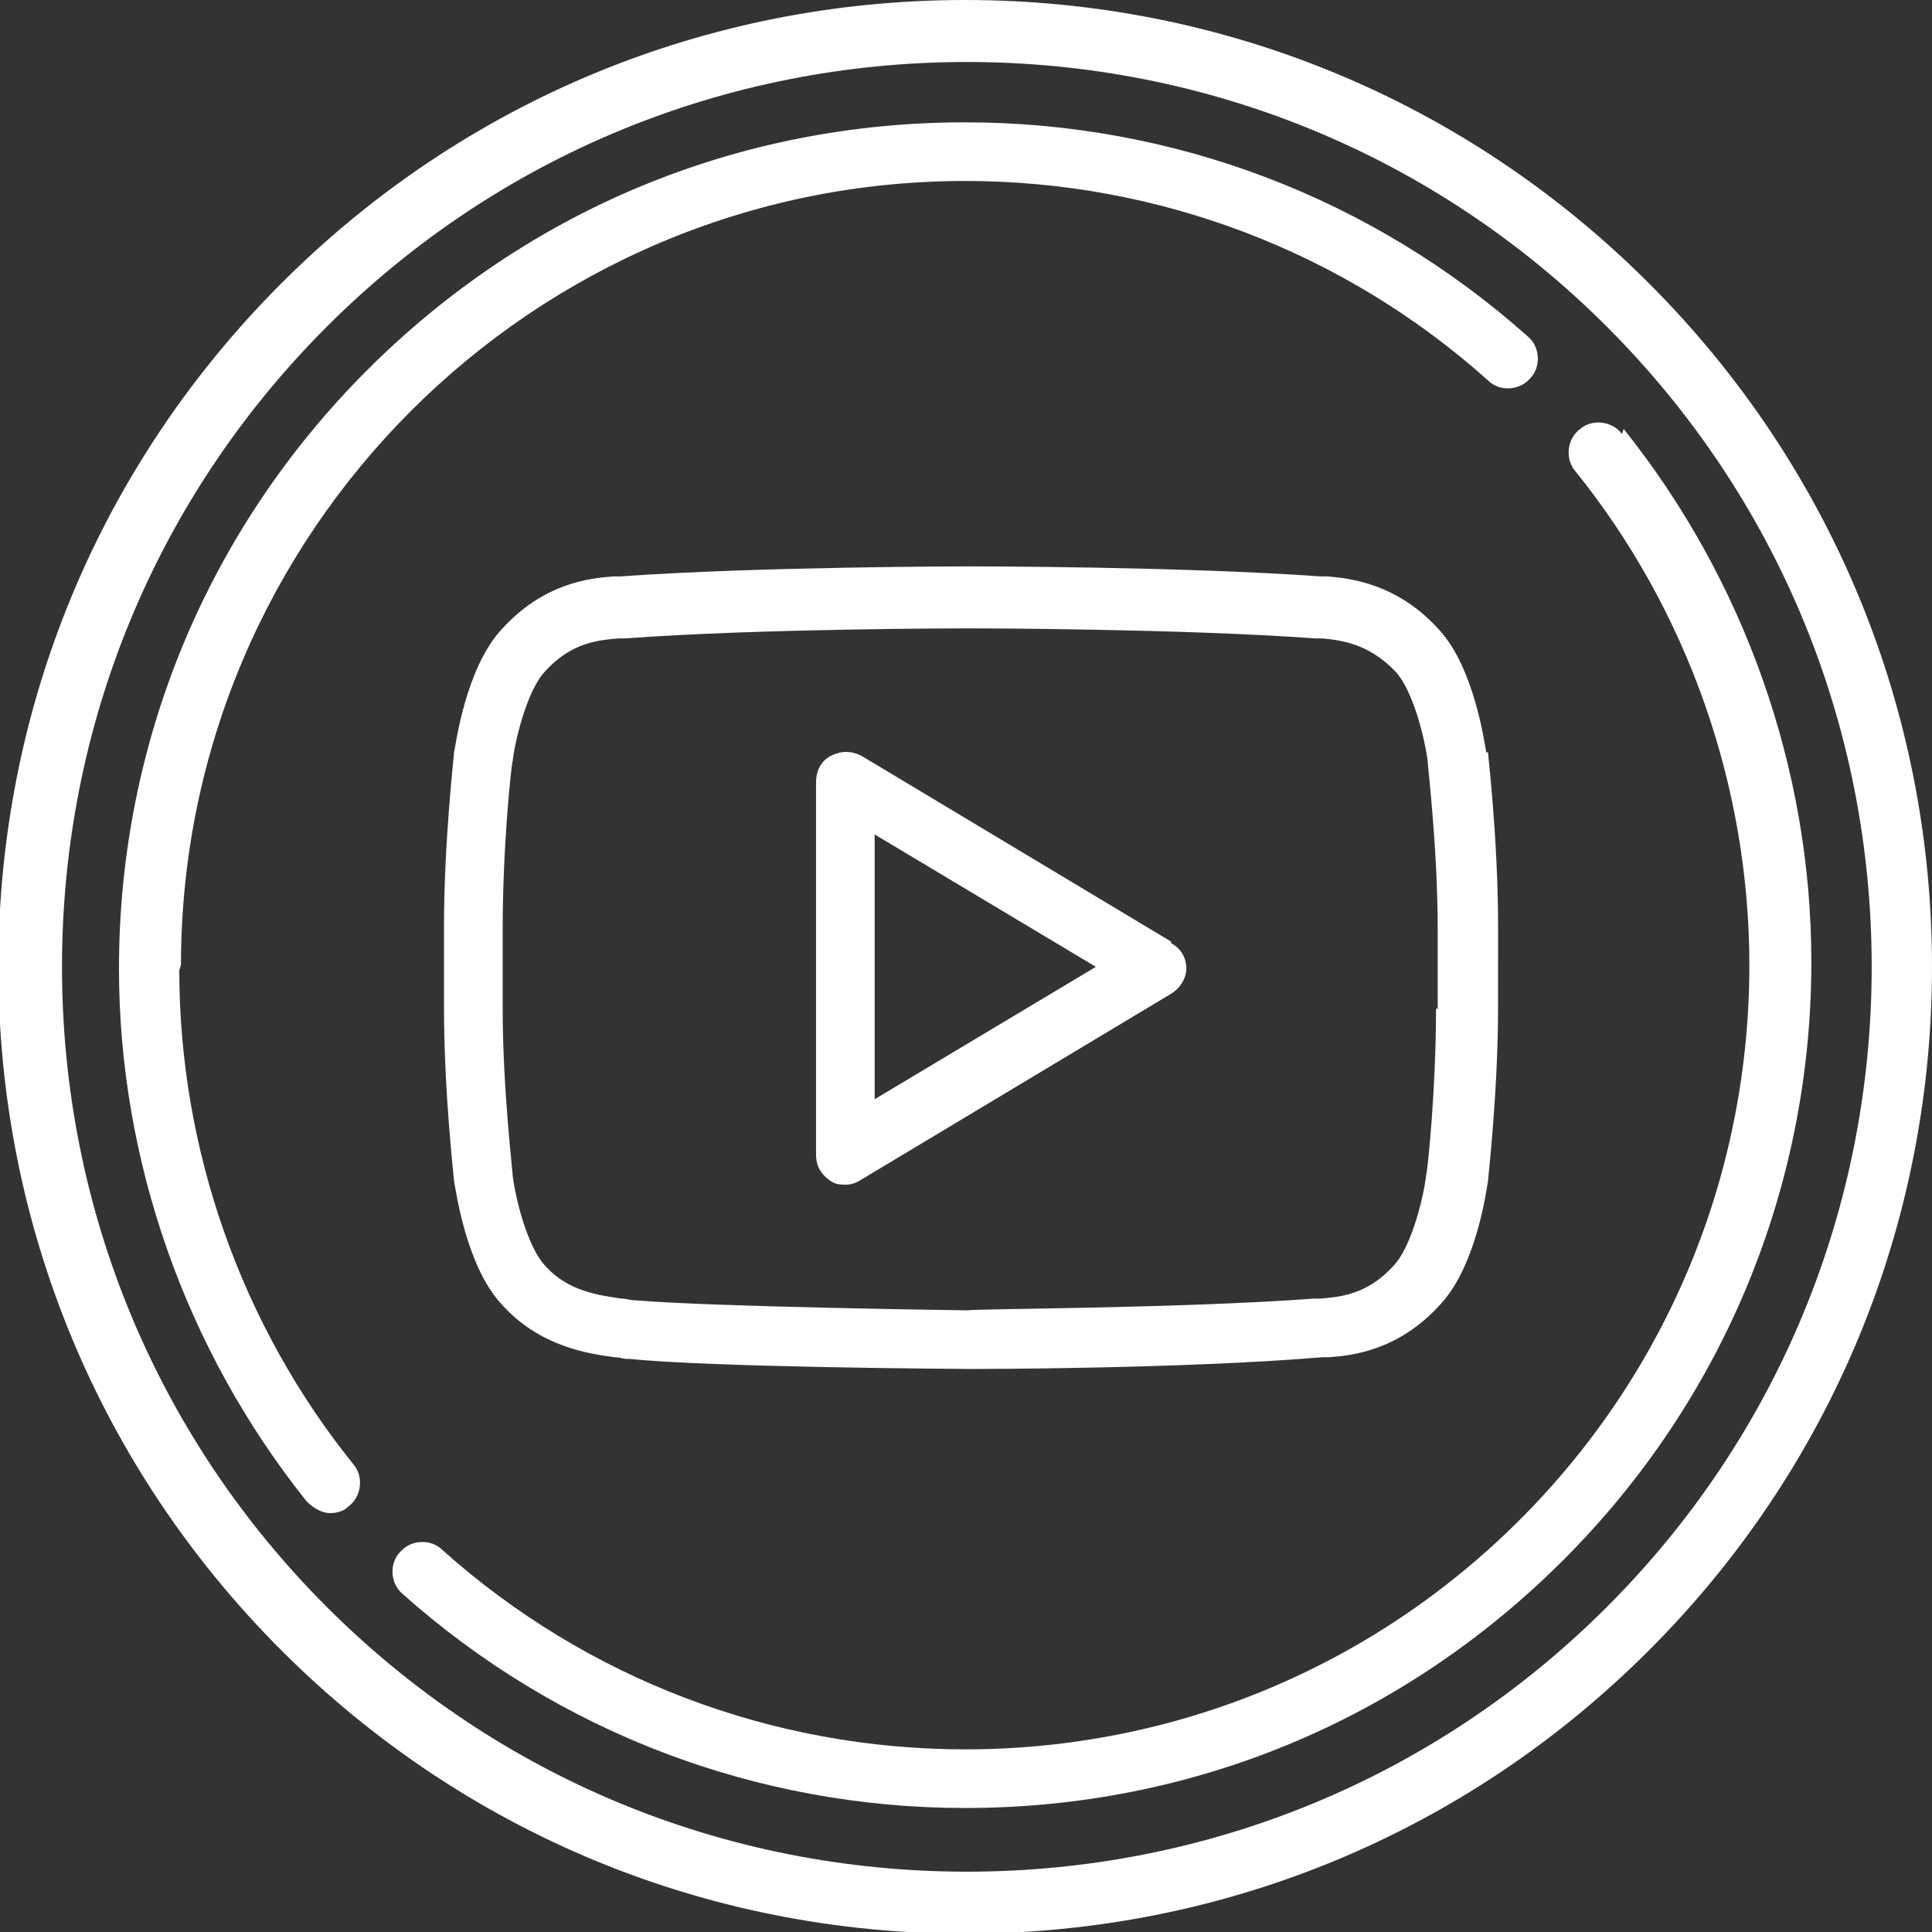 <?xml version="1.0" encoding="UTF-8"?>
<!DOCTYPE svg PUBLIC "-//W3C//DTD SVG 1.1//EN" "http://www.w3.org/Graphics/SVG/1.1/DTD/svg11.dtd">
<!-- Creator: CorelDRAW -->
<svg xmlns="http://www.w3.org/2000/svg" xml:space="preserve" width="6.773mm" height="6.773mm" style="shape-rendering:geometricPrecision; text-rendering:geometricPrecision; image-rendering:optimizeQuality; fill-rule:evenodd; clip-rule:evenodd"
viewBox="0 0 1.153 1.153"
 xmlns:xlink="http://www.w3.org/1999/xlink">
 <rect x="0" y="0" width="1.153" height="1.153" fill="#333333" stroke="none"/>
 <defs>
  <style type="text/css">
   <![CDATA[
    .fil0 {fill:#FEFEFE}
   ]]>
  </style>
 </defs>
 <g id="Layer_x0020_1">
  <g id="_774570952">
   <path id="_774465592" class="fil0" d="M0.984 0.169c-0.109,-0.109 -0.254,-0.169 -0.408,-0.169 -0.154,0 -0.299,0.06 -0.408,0.169 -0.109,0.109 -0.169,0.254 -0.169,0.408 0,0.154 0.06,0.299 0.169,0.408 0.109,0.109 0.254,0.169 0.408,0.169 0.154,0 0.299,-0.06 0.408,-0.169 0.109,-0.109 0.169,-0.254 0.169,-0.408 0,-0.154 -0.06,-0.299 -0.169,-0.408zm-0.025 0.79c-0.102,0.102 -0.238,0.158 -0.382,0.158 -0.144,0 -0.28,-0.056 -0.382,-0.158 -0.102,-0.102 -0.158,-0.238 -0.158,-0.382 0,-0.144 0.056,-0.28 0.158,-0.382 0.102,-0.102 0.238,-0.158 0.382,-0.158 0.144,0 0.28,0.056 0.382,0.158 0.102,0.102 0.158,0.238 0.158,0.382 0,0.144 -0.056,0.28 -0.158,0.382z"/>
   <path id="_774549288" class="fil0" d="M0.968 0.259c-0.006,-0.008 -0.018,-0.009 -0.025,-0.003 -0.008,0.006 -0.009,0.018 -0.003,0.025 0.067,0.083 0.104,0.188 0.104,0.295 0,0.125 -0.049,0.243 -0.137,0.331 -0.088,0.088 -0.206,0.137 -0.331,0.137 -0.115,0 -0.226,-0.042 -0.312,-0.119 -0.007,-0.007 -0.019,-0.006 -0.025,0.001 -0.007,0.007 -0.006,0.019 0.001,0.025 0.093,0.083 0.212,0.128 0.336,0.128 0.135,0 0.261,-0.052 0.357,-0.148 0.095,-0.095 0.148,-0.222 0.148,-0.357 0,-0.115 -0.04,-0.228 -0.112,-0.318z"/>
   <path id="_774549576" class="fil0" d="M0.108 0.576c0,-0.258 0.21,-0.468 0.468,-0.468 0.115,0 0.226,0.042 0.312,0.119 0.007,0.007 0.019,0.006 0.025,-0.001 0.007,-0.007 0.006,-0.019 -0.001,-0.025 -0.093,-0.083 -0.212,-0.128 -0.336,-0.128 -0.135,0 -0.261,0.052 -0.357,0.148 -0.095,0.095 -0.148,0.222 -0.148,0.357 0,0.115 0.04,0.228 0.112,0.318 0.004,0.004 0.009,0.007 0.014,0.007 0.004,0 0.008,-0.001 0.011,-0.004 0.008,-0.006 0.009,-0.018 0.003,-0.025 -0.067,-0.083 -0.104,-0.188 -0.104,-0.295z"/>
   <path id="_774549720" class="fil0" d="M0.887 0.449c-0.001,-0.005 -0.007,-0.05 -0.028,-0.073 -0.025,-0.028 -0.054,-0.031 -0.067,-0.032 -0.001,-0 -0.002,-0 -0.003,-0 -0,-5.1055e-005 -0.001,-6.80733e-005 -0.001,-0 -0.083,-0.006 -0.208,-0.006 -0.209,-0.006l-0 0c-0.001,0 -0.126,8.50917e-005 -0.209,0.006 -0,3.40367e-005 -0.001,5.1055e-005 -0.001,0 -0.001,0 -0.002,0 -0.003,0 -0.014,0.001 -0.042,0.004 -0.067,0.032 -0.021,0.023 -0.027,0.068 -0.028,0.073 -1.70183e-005,0 -1.70183e-005,0 -3.40367e-005,0 -0,0.002 -0.006,0.053 -0.006,0.104l0 0.048c0,0.052 0.006,0.102 0.006,0.104 1.70183e-005,8.50917e-005 1.70183e-005,0 3.40367e-005,0 0.001,0.005 0.007,0.05 0.028,0.073 0.023,0.026 0.053,0.03 0.068,0.032 0.003,0 0.005,0.001 0.007,0.001 0.001,0 0.001,0 0.002,0 0.048,0.005 0.197,0.006 0.204,0.006 0.001,0 0.126,-0 0.209,-0.007 0,-3.40367e-005 0.001,-6.80733e-005 0.001,-0 0.001,-0 0.002,-0 0.003,-0 0.014,-0.001 0.042,-0.004 0.067,-0.032 0.021,-0.023 0.027,-0.067 0.028,-0.073 0,-0 1.70183e-005,-0 3.40367e-005,-0 0,-0.002 0.006,-0.053 0.006,-0.104l1.70183e-005 -0.048c0,-0.052 -0.006,-0.102 -0.006,-0.104 0,-0 -3.40367e-005,-0 -3.40367e-005,-0zm-0.03 0.153c0,0.048 -0.005,0.097 -0.006,0.1 -0.001,0.01 -0.008,0.041 -0.019,0.053 -6.80733e-005,6.80733e-005 -0,0 -0,0 -0.016,0.018 -0.033,0.019 -0.044,0.02 -0.001,0 -0.003,0 -0.004,0 -0.081,0.006 -0.205,0.006 -0.206,0.007 -0.002,-1.70183e-005 -0.152,-0.002 -0.199,-0.006 -0.003,-0 -0.005,-0.001 -0.008,-0.001 -0.013,-0.002 -0.032,-0.004 -0.046,-0.02l-0 -0c-0.01,-0.011 -0.017,-0.038 -0.019,-0.053 -0,-0.003 -0.006,-0.052 -0.006,-0.1l0 -0.048c0,-0.048 0.005,-0.097 0.006,-0.1 0.001,-0.01 0.008,-0.041 0.019,-0.053 6.80733e-005,-6.80733e-005 0,-0 0,-0 0.016,-0.018 0.033,-0.019 0.044,-0.02 0.001,-0 0.003,-0 0.004,-0 0.081,-0.006 0.204,-0.006 0.206,-0.006l0 0c0.001,0 0.124,6.80733e-005 0.206,0.006 0.001,0 0.002,0 0.004,0 0.011,0.001 0.028,0.003 0.044,0.02 6.80733e-005,6.80733e-005 0,0 0,0 0.01,0.011 0.017,0.038 0.019,0.053 0,0.003 0.006,0.052 0.006,0.1l0 0.048z"/>
   <path id="_774570216" class="fil0" d="M0.699 0.562l-0.185 -0.111c-0.006,-0.003 -0.012,-0.003 -0.018,-0 -0.006,0.003 -0.009,0.009 -0.009,0.016l0 0.222c0,0.007 0.003,0.012 0.009,0.016 0.003,0.002 0.006,0.002 0.009,0.002 0.003,0 0.006,-0.001 0.009,-0.003l0.185 -0.111c0.005,-0.003 0.009,-0.009 0.009,-0.015 0,-0.006 -0.003,-0.012 -0.009,-0.015zm-0.177 0.095l0 -0.159 0.132 0.079 -0.132 0.079z"/>
  </g>
 </g>
</svg>
